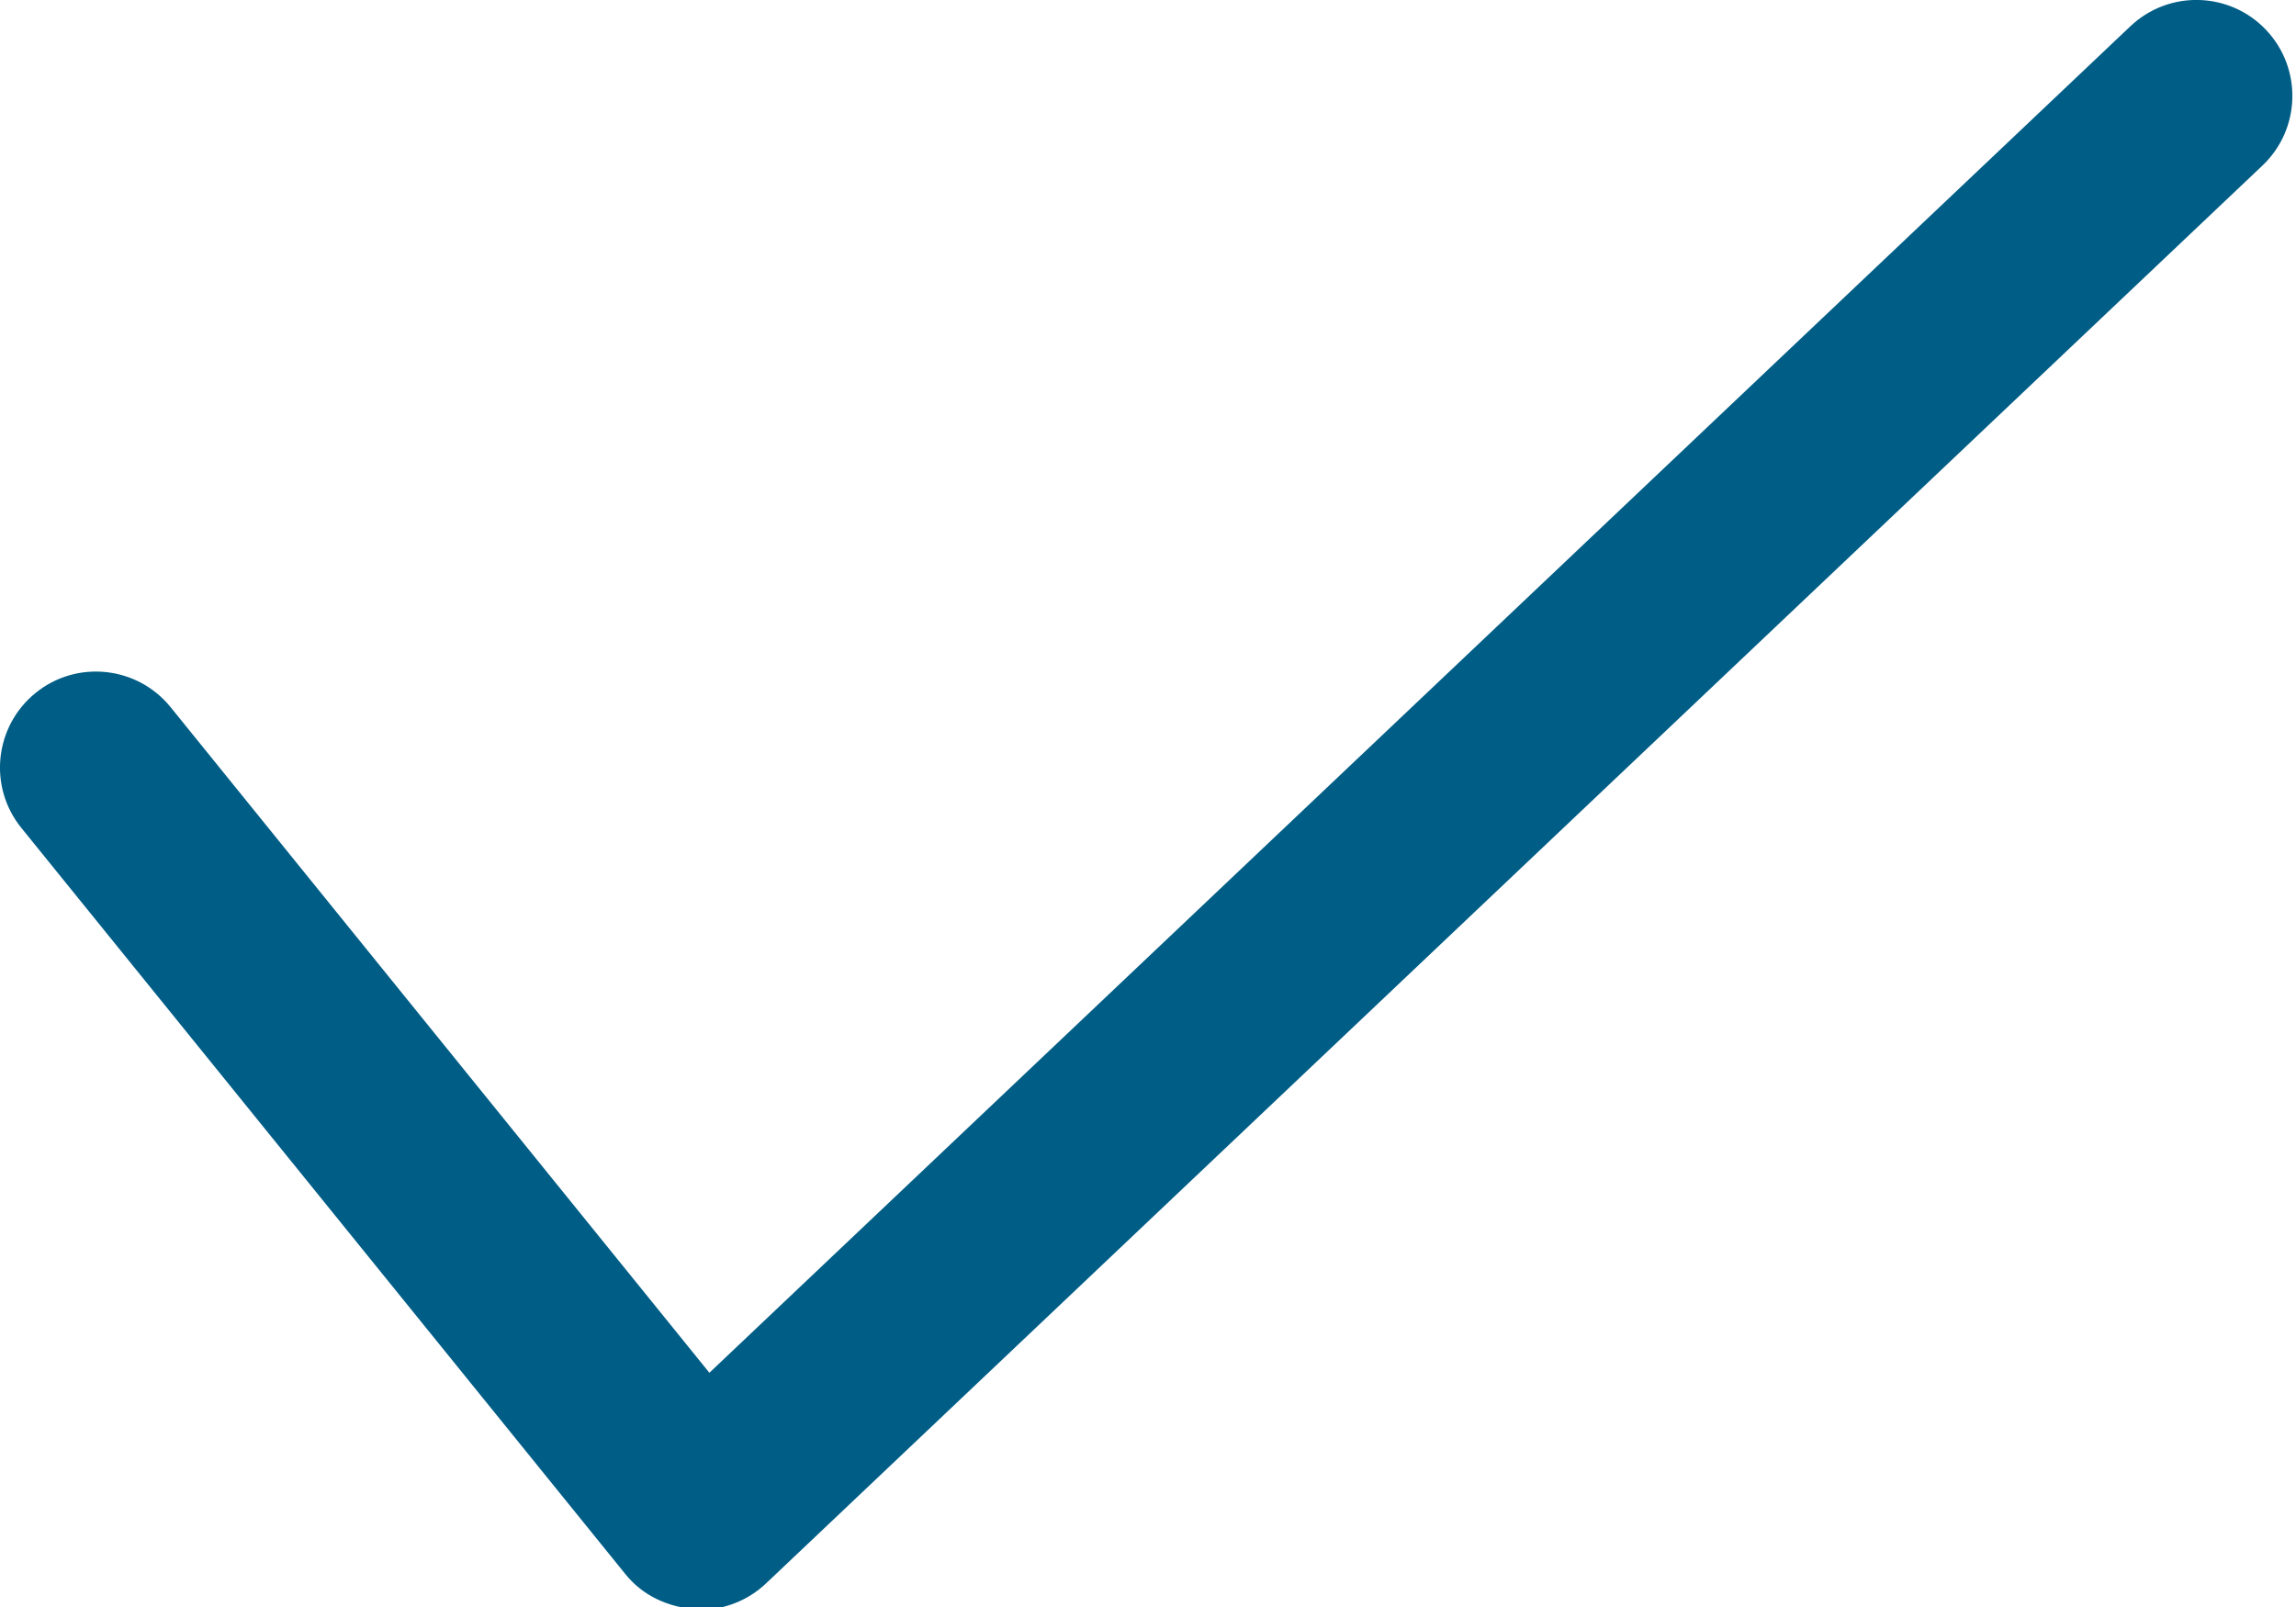 <?xml version="1.0" encoding="UTF-8"?>
<svg version="1.1" viewBox="0 0 30 21" xmlns="http://www.w3.org/2000/svg">
<title>Fill 1</title>
<desc>Created with Sketch.</desc>
<g fill="none" fill-rule="evenodd">
<g transform="translate(-223 -3138)" fill="#005d86">
<g transform="translate(223 3138)">
<path d="m8.172 20.571l-7.893-9.752c-0.436-0.538-0.352-1.328 0.186-1.764 0.538-0.436 1.328-0.352 1.764 0.186l7.04 8.698 18.567-17.596c0.503-0.476 1.296-0.455 1.773 0.048 0.476 0.503 0.455 1.296-0.048 1.773l-19.552 18.528c-0.234 0.221-0.543 0.344-0.862 0.344-0.432-0.026-0.755-0.193-0.975-0.465z"/>
</g>
</g>
</g>
</svg>

